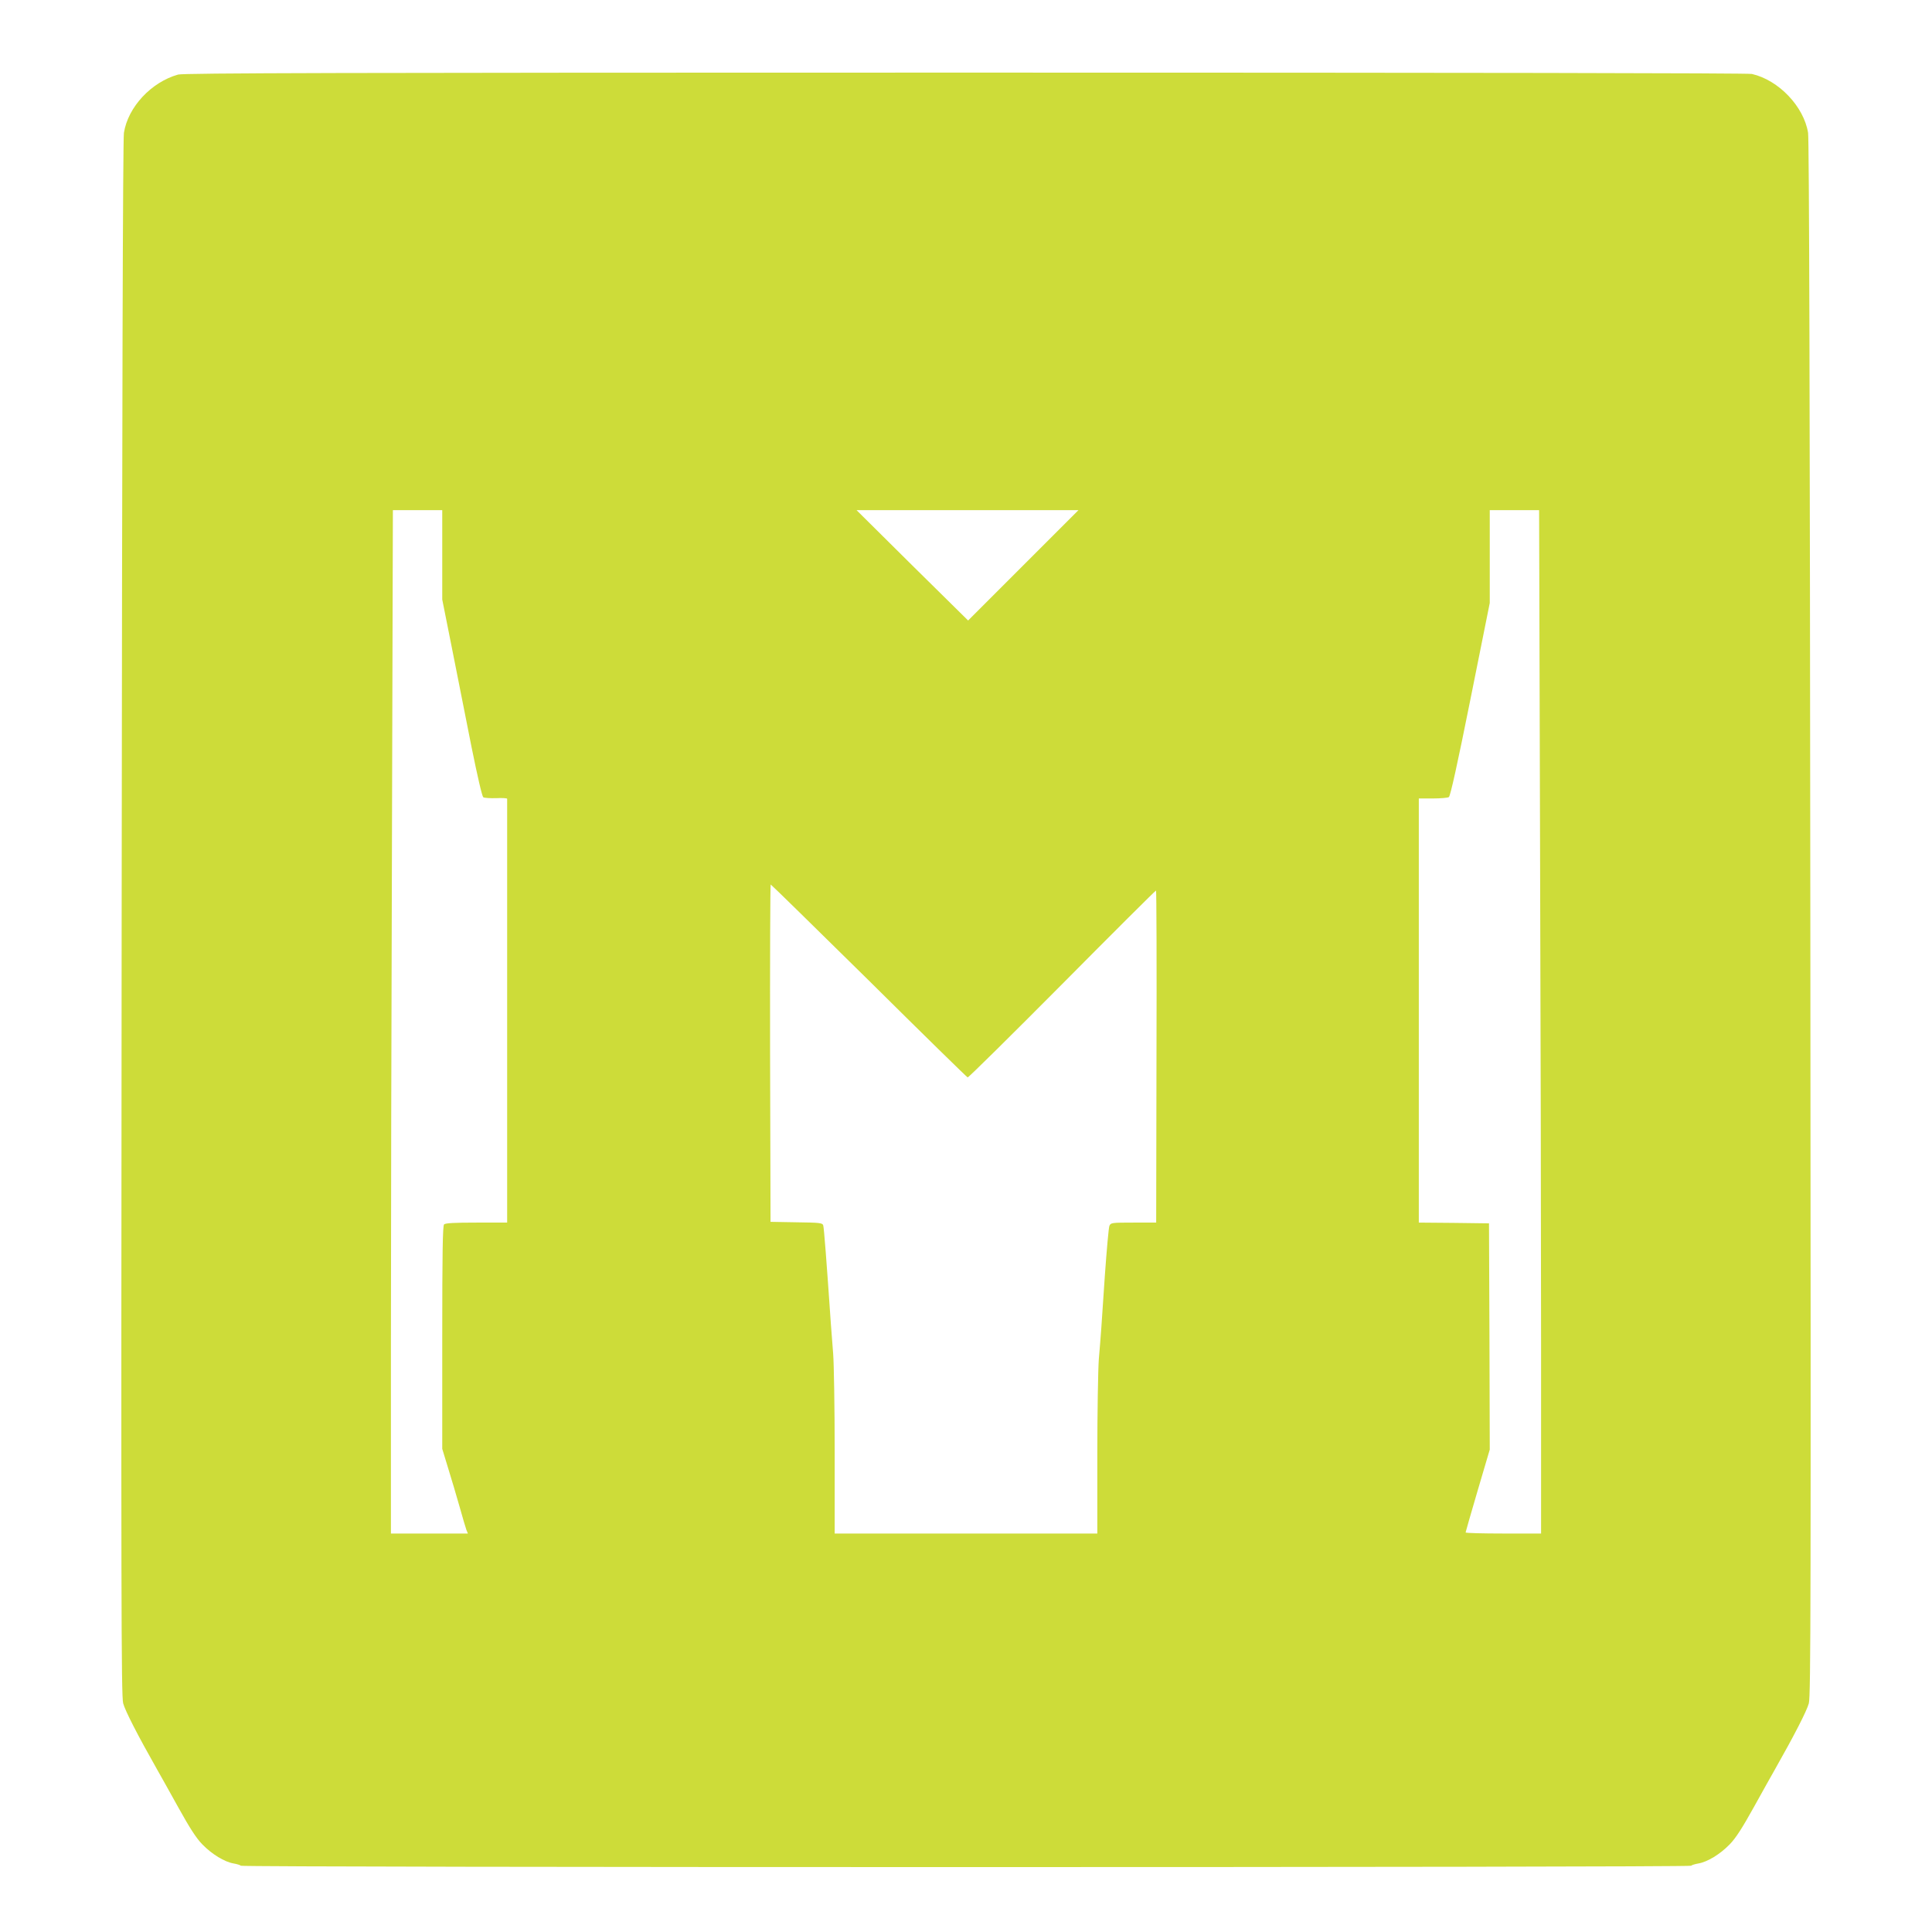 <?xml version="1.0" standalone="no"?>
<!DOCTYPE svg PUBLIC "-//W3C//DTD SVG 20010904//EN"
 "http://www.w3.org/TR/2001/REC-SVG-20010904/DTD/svg10.dtd">
<svg version="1.0" xmlns="http://www.w3.org/2000/svg"
 width="1280pt" height="1280pt" viewBox="0 0 1280 1280"
 preserveAspectRatio="xMidYMid meet">
<g transform="translate(0,1280) scale(0.1,-0.1)"
fill="#cddc39" stroke="none">
<path d="M1180 12306 c-178 -50 -332 -215 -359 -386 -7 -43 -12 -1785 -15
-5207 -4 -4507 -3 -5149 10 -5198 13 -49 96 -211 223 -435 21 -36 84 -150 142
-254 76 -137 119 -204 159 -245 64 -66 148 -117 208 -127 23 -4 45 -11 48 -15
7 -12 9601 -12 9608 0 3 4 25 11 48 15 60 10 144 61 208 127 40 41 83 108 159
245 58 104 121 218 142 254 127 224 210 386 223 435 13 49 14 691 10 5198 -3
3422 -8 5164 -15 5207 -28 174 -194 349 -372 390 -27 6 -1893 9 -5212 9 -4124
0 -5179 -3 -5215 -13z m1750 -3182 l0 -296 65 -326 c36 -180 94 -473 129 -651
39 -193 70 -328 78 -333 7 -5 46 -7 86 -6 39 2 72 0 72 -4 0 -14 0 -1932 0
-2378 l0 -430 -203 0 c-145 0 -206 -3 -215 -12 -9 -9 -12 -189 -12 -749 l0
-738 39 -128 c22 -70 56 -186 76 -256 20 -71 40 -140 45 -153 l10 -24 -255 0
-255 0 0 1253 c0 688 3 2214 7 3390 l6 2137 164 0 163 0 0 -296z m3849 -70
l-365 -365 -370 365 -369 366 735 0 735 0 -366 -366z m3424 -1771 c4 -1176 7
-2702 7 -3390 l0 -1253 -250 0 c-137 0 -250 3 -250 7 0 3 36 128 80 278 l80
271 -2 749 -3 750 -232 3 -233 2 0 1405 0 1405 93 0 c50 0 98 4 106 9 10 6 57
219 143 648 l128 638 0 308 0 307 163 0 164 0 6 -2137z m-4446 -980 c354 -351
649 -640 654 -641 5 -2 286 276 625 617 339 342 619 621 623 621 3 0 5 -495 3
-1100 l-2 -1100 -150 0 c-147 0 -151 -1 -160 -22 -5 -13 -18 -160 -30 -328
-23 -348 -26 -390 -40 -555 -5 -66 -10 -353 -10 -637 l0 -518 -870 0 -870 0 0
538 c0 295 -5 589 -10 652 -5 63 -12 151 -15 195 -29 423 -46 643 -51 657 -5
16 -24 18 -177 20 l-172 3 -3 1118 c-1 614 1 1117 4 1117 3 0 296 -287 651
-637z"/>
</g>
</svg>
